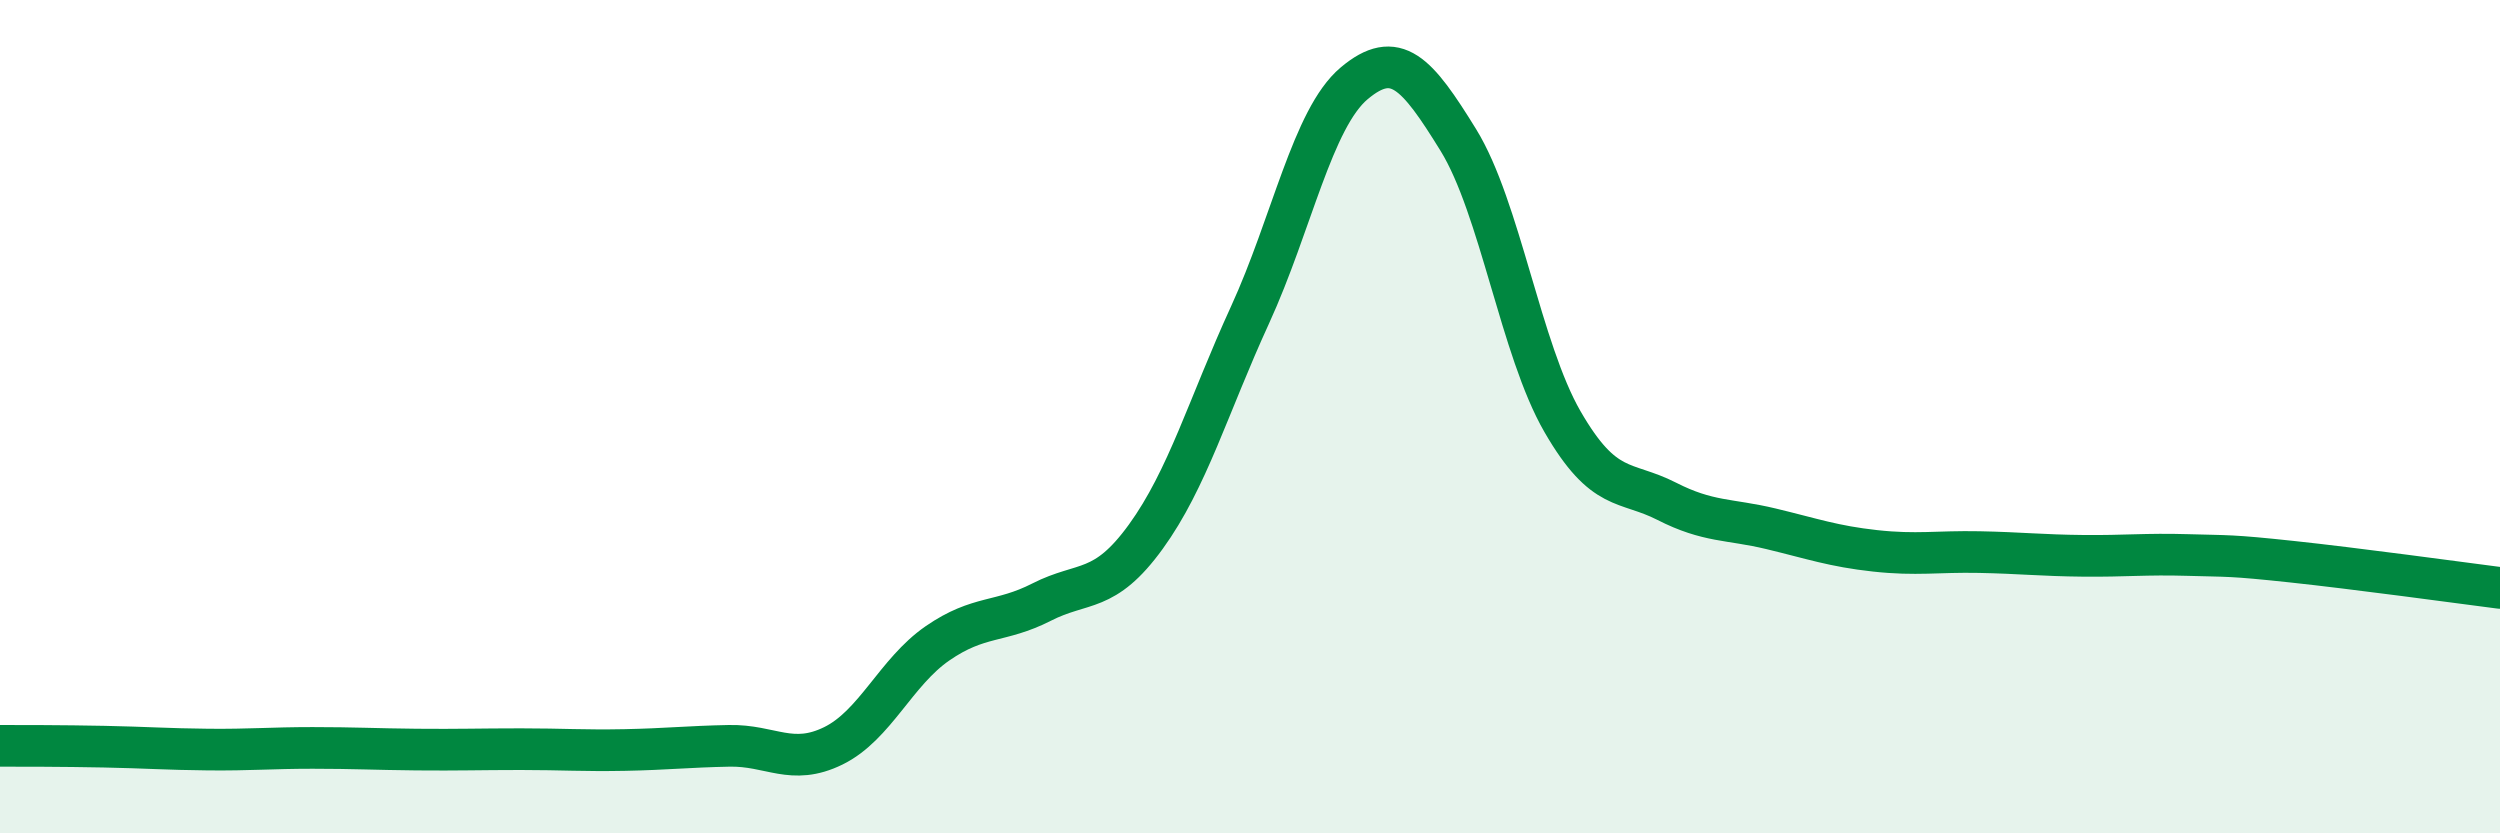 
    <svg width="60" height="20" viewBox="0 0 60 20" xmlns="http://www.w3.org/2000/svg">
      <path
        d="M 0,17.9 C 0.5,17.9 1.5,17.9 2.5,17.92 C 3.5,17.94 4,17.98 5,17.99 C 6,18 6.5,17.95 7.5,17.95 C 8.5,17.95 9,17.98 10,17.99 C 11,18 11.5,17.98 12.5,17.98 C 13.5,17.98 14,18.02 15,18 C 16,17.98 16.5,17.92 17.5,17.9 C 18.5,17.88 19,18.39 20,17.9 C 21,17.41 21.5,16.13 22.5,15.44 C 23.5,14.75 24,14.96 25,14.45 C 26,13.94 26.5,14.26 27.5,12.88 C 28.5,11.5 29,9.74 30,7.56 C 31,5.38 31.5,2.84 32.5,2 C 33.5,1.16 34,1.74 35,3.36 C 36,4.98 36.5,8.39 37.5,10.12 C 38.5,11.85 39,11.52 40,12.03 C 41,12.54 41.5,12.45 42.5,12.69 C 43.5,12.93 44,13.11 45,13.22 C 46,13.33 46.5,13.23 47.5,13.25 C 48.5,13.27 49,13.33 50,13.34 C 51,13.35 51.5,13.29 52.5,13.32 C 53.5,13.35 53.5,13.32 55,13.48 C 56.5,13.64 59,13.98 60,14.11L60 20L0 20Z"
        fill="#008740"
        opacity="0.1"
        stroke-linecap="round"
        stroke-linejoin="round"
      />
      <path
        d="M 0,17.9 C 0.5,17.9 1.5,17.9 2.5,17.92 C 3.5,17.94 4,17.98 5,17.99 C 6,18 6.5,17.95 7.5,17.95 C 8.5,17.95 9,17.98 10,17.99 C 11,18 11.5,17.98 12.5,17.98 C 13.5,17.98 14,18.02 15,18 C 16,17.98 16.5,17.92 17.5,17.9 C 18.5,17.88 19,18.39 20,17.9 C 21,17.41 21.5,16.13 22.5,15.44 C 23.5,14.75 24,14.96 25,14.45 C 26,13.94 26.5,14.26 27.5,12.88 C 28.5,11.5 29,9.74 30,7.56 C 31,5.38 31.5,2.84 32.5,2 C 33.5,1.16 34,1.74 35,3.36 C 36,4.98 36.5,8.39 37.5,10.12 C 38.5,11.85 39,11.52 40,12.03 C 41,12.54 41.5,12.45 42.5,12.69 C 43.5,12.93 44,13.11 45,13.22 C 46,13.33 46.5,13.23 47.5,13.25 C 48.5,13.27 49,13.33 50,13.34 C 51,13.35 51.5,13.29 52.5,13.32 C 53.5,13.35 53.5,13.32 55,13.48 C 56.5,13.64 59,13.98 60,14.11"
        stroke="#008740"
        stroke-width="1"
        fill="none"
        stroke-linecap="round"
        stroke-linejoin="round"
      />
    </svg>
  